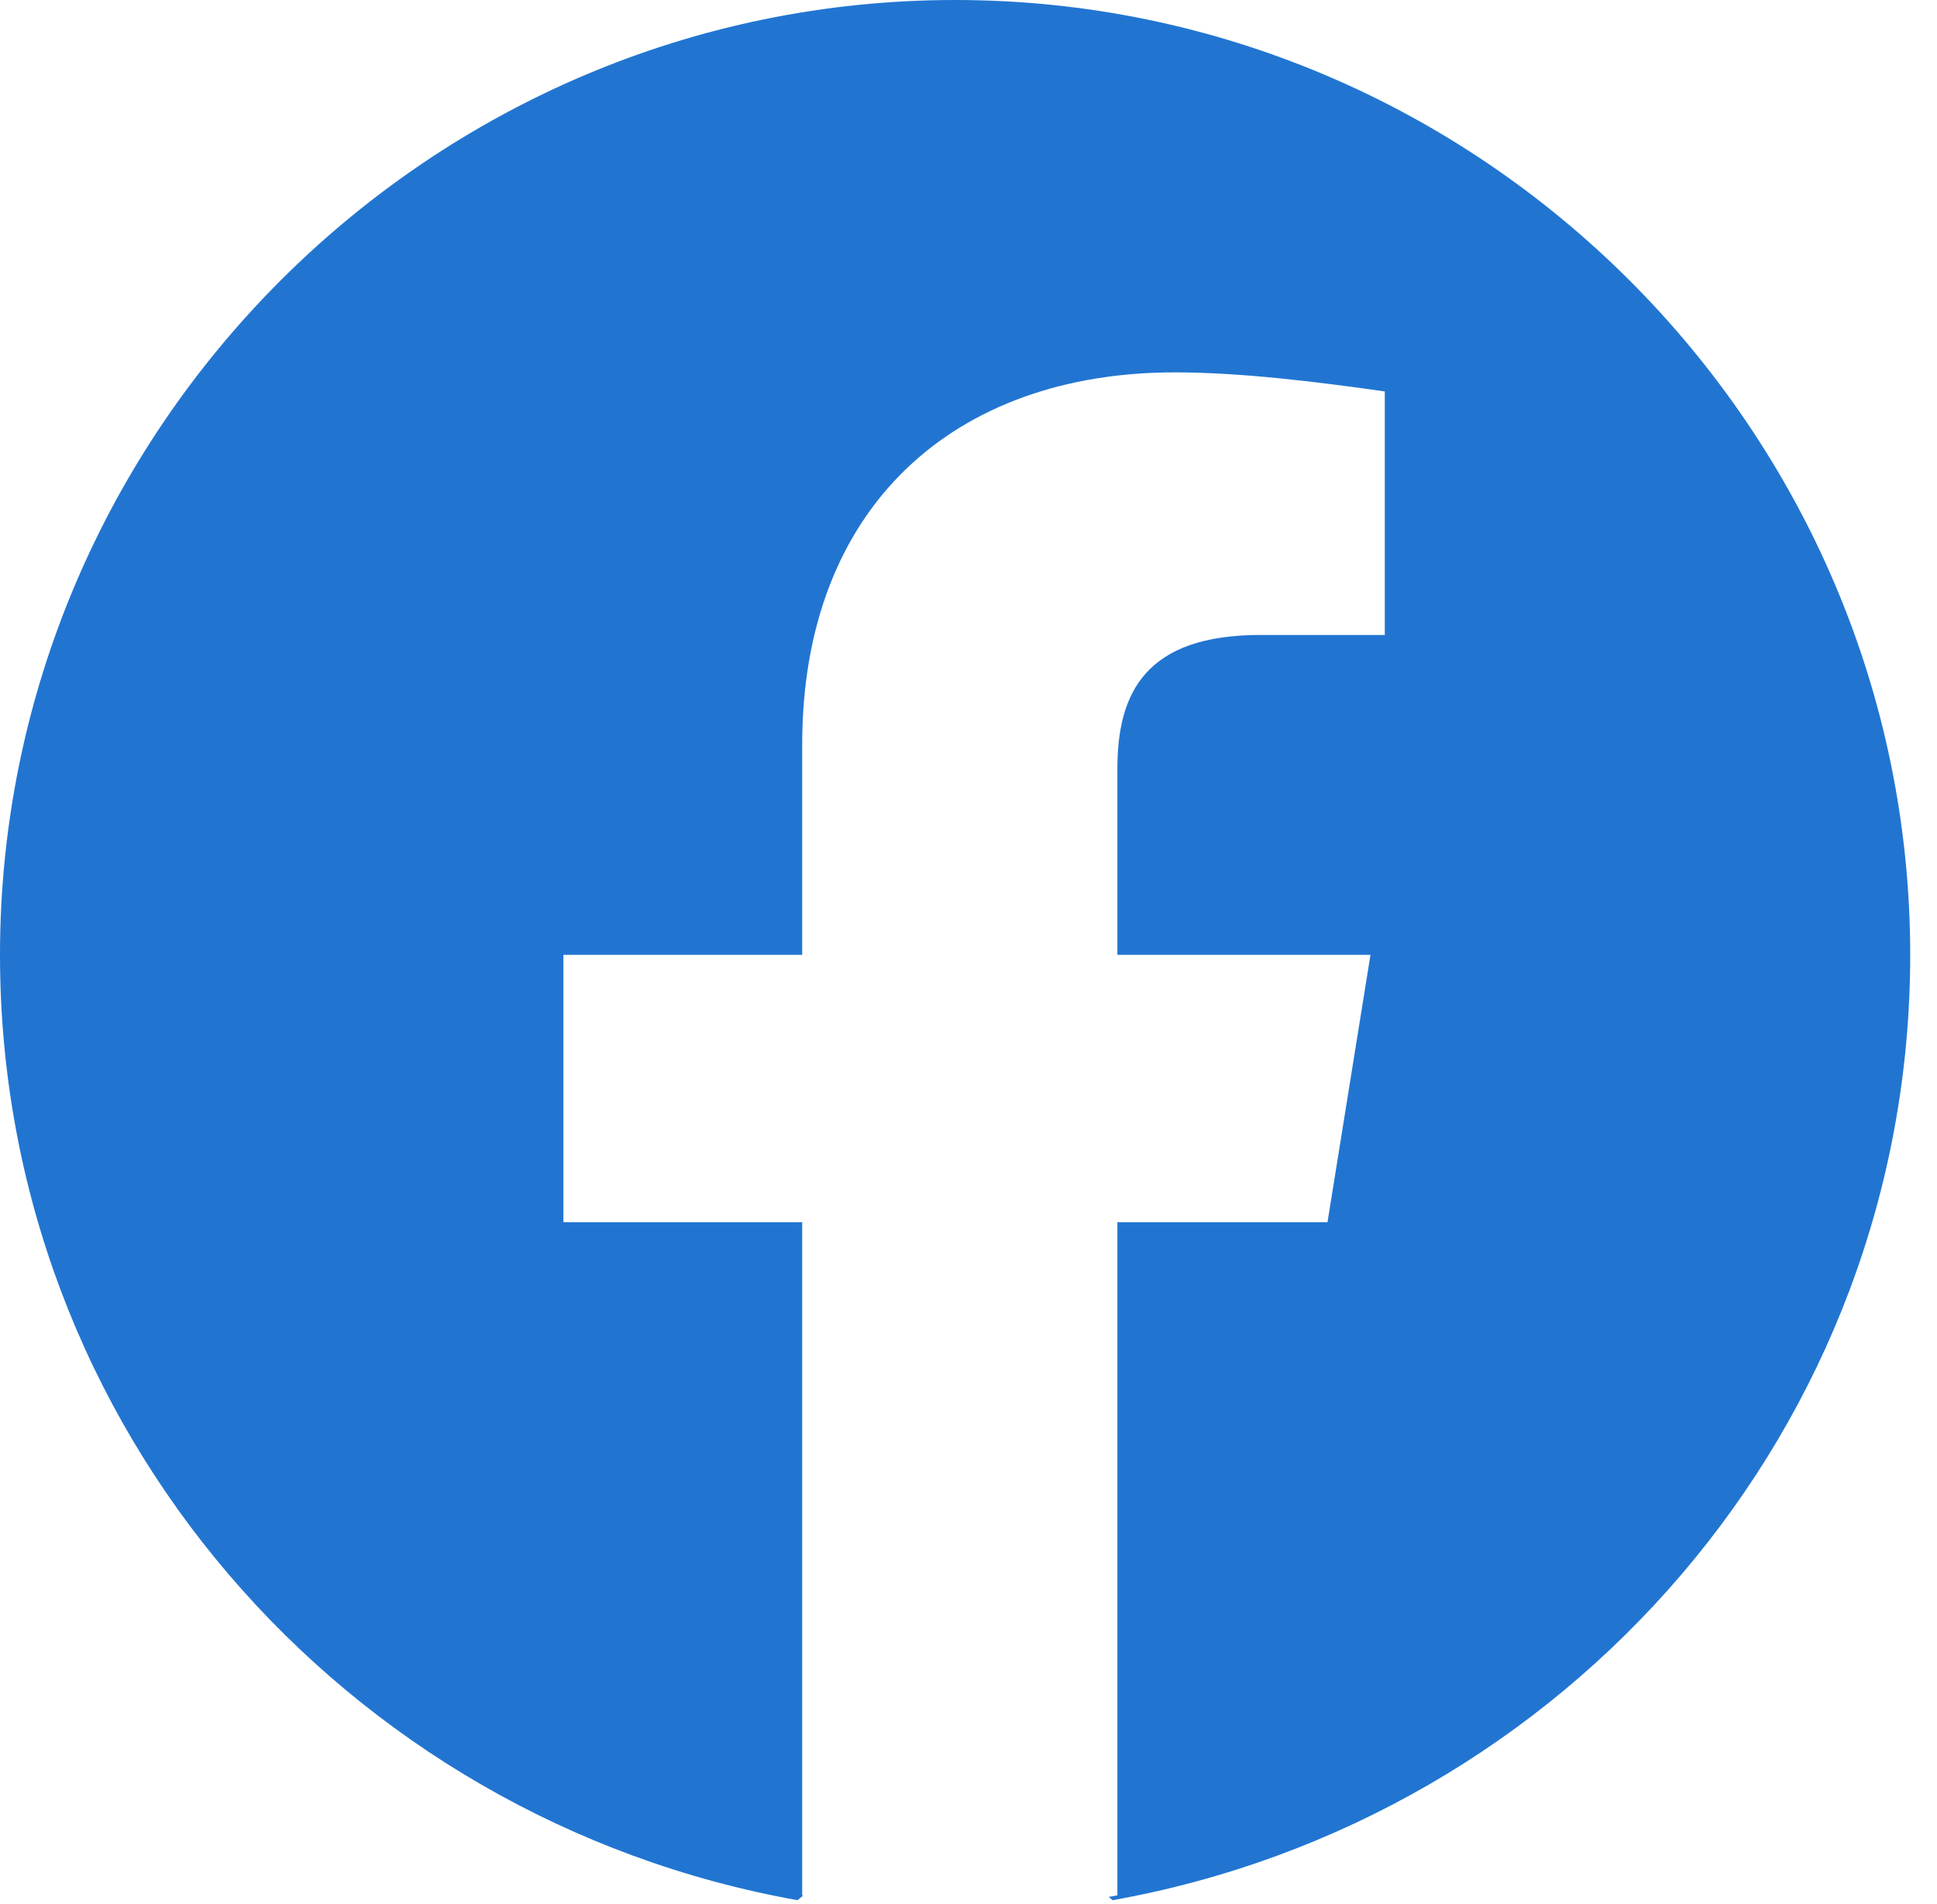 <svg xmlns="http://www.w3.org/2000/svg" width="59" height="58" viewBox="0 0 59 58" fill="none"><path fill-rule="evenodd" clip-rule="evenodd" d="M0 29.092C0 43.492 10.473 55.42 24.292 57.893L24.464 57.752C24.454 57.75 24.444 57.748 24.434 57.746V37.236H17.161V29.091H24.434V22.69C24.434 15.417 29.089 11.345 35.78 11.345C37.817 11.345 40.144 11.636 42.18 11.926V19.345H38.398C34.907 19.345 34.035 21.09 34.035 23.418V29.091H41.744L40.435 37.236H34.035V57.746C33.946 57.762 33.858 57.778 33.77 57.793L33.892 57.893C47.711 55.42 58.184 43.492 58.184 29.092C58.184 13.091 45.092 0 29.092 0C13.091 0 0 13.091 0 29.092Z" fill="#2175D1"></path></svg>